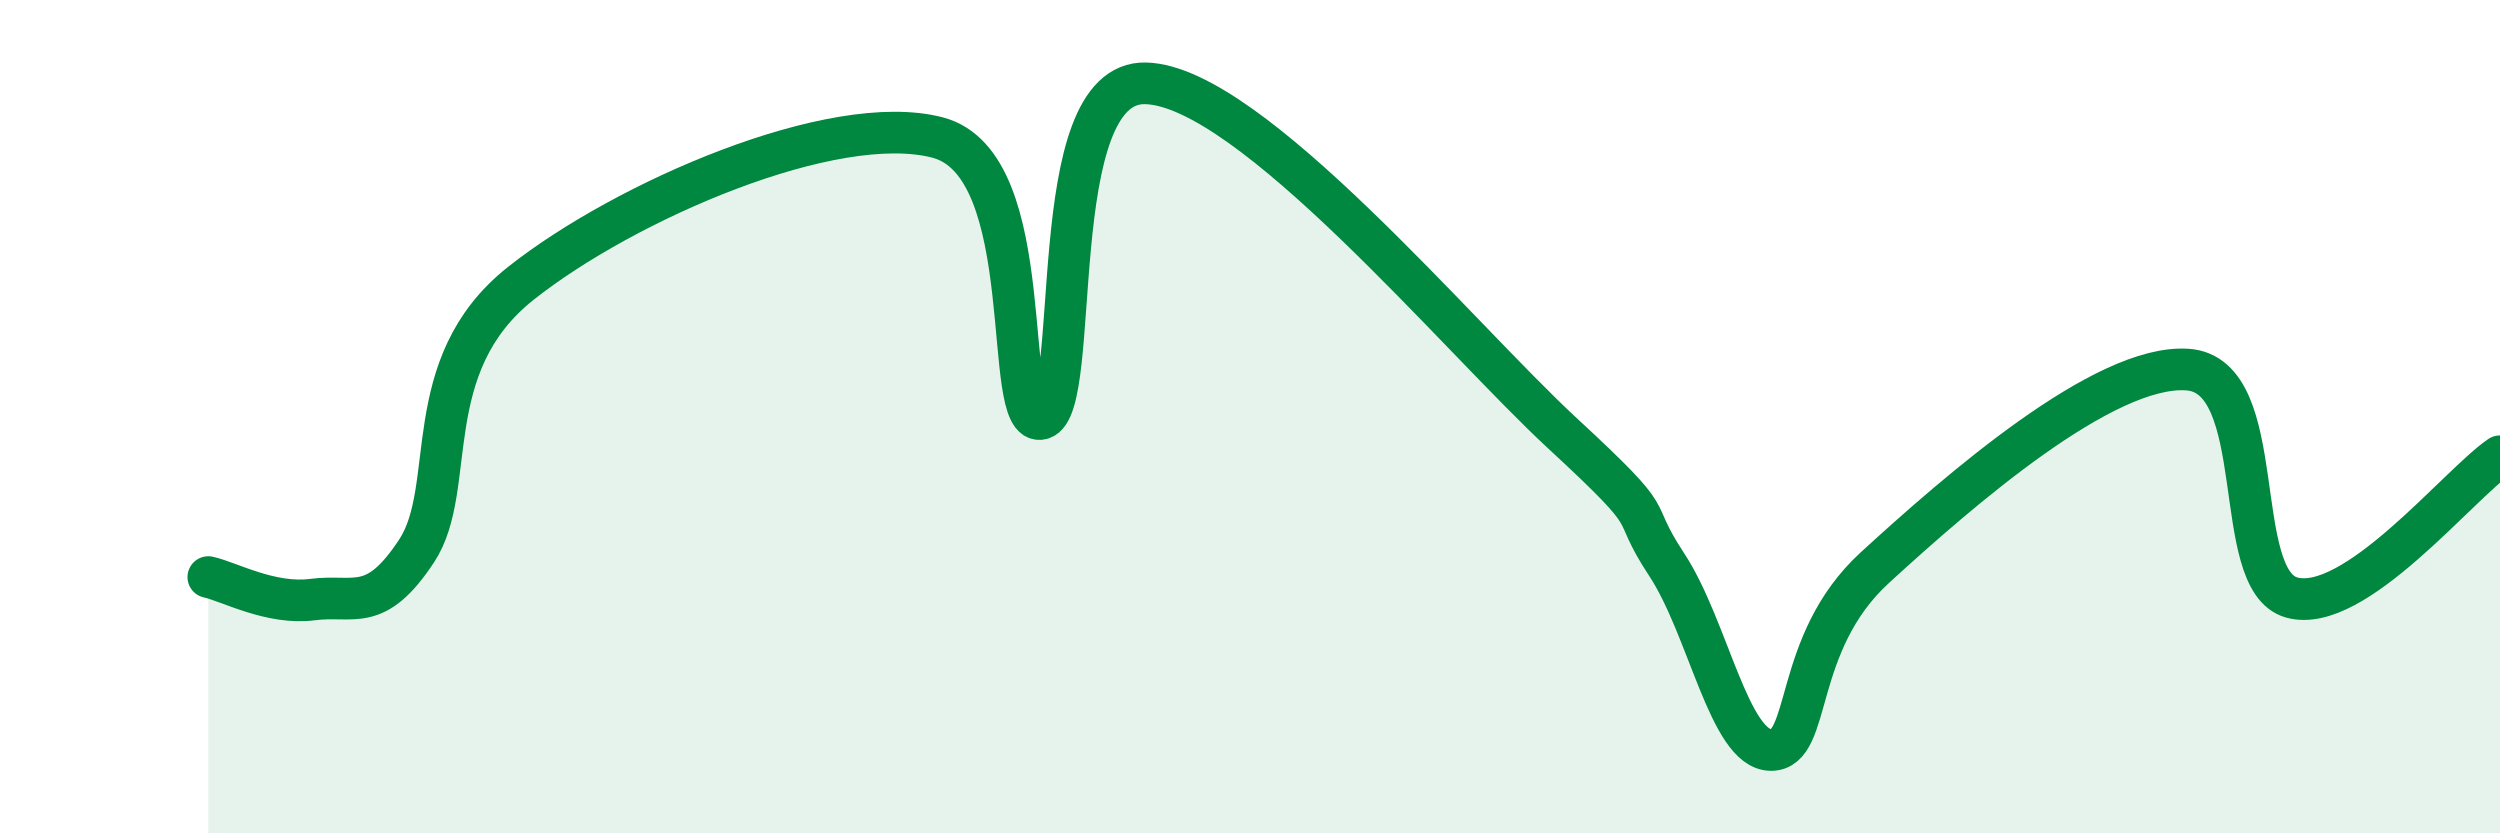 
    <svg width="60" height="20" viewBox="0 0 60 20" xmlns="http://www.w3.org/2000/svg">
      <path
        d="M 5,13.85 C 5.5,13.96 6.5,14.52 7.5,14.39 C 8.5,14.26 9,14.74 10,13.22 C 11,11.7 10,8.78 12.5,6.8 C 15,4.82 20,2.65 22.5,3.3 C 25,3.95 24,10.31 25,10.05 C 26,9.79 25,1.93 27.5,2 C 30,2.07 35,8.09 37.5,10.4 C 40,12.71 39,12.03 40,13.55 C 41,15.07 41.5,17.99 42.5,18 C 43.5,18.01 43,15.45 45,13.62 C 47,11.79 50.5,8.73 52.5,8.87 C 54.5,9.01 53.5,13.92 55,14.34 C 56.5,14.76 59,11.63 60,10.95L60 20L5 20Z"
        fill="#008740"
        opacity="0.1"
        stroke-linecap="round"
        stroke-linejoin="round"
      />
      <path
        d="M 5,13.85 C 5.5,13.96 6.5,14.52 7.5,14.39 C 8.5,14.26 9,14.74 10,13.22 C 11,11.7 10,8.78 12.5,6.8 C 15,4.82 20,2.65 22.5,3.3 C 25,3.95 24,10.31 25,10.05 C 26,9.79 25,1.93 27.5,2 C 30,2.07 35,8.09 37.5,10.4 C 40,12.71 39,12.03 40,13.55 C 41,15.07 41.5,17.99 42.5,18 C 43.5,18.01 43,15.45 45,13.62 C 47,11.79 50.5,8.73 52.5,8.87 C 54.5,9.01 53.5,13.92 55,14.34 C 56.5,14.76 59,11.63 60,10.95"
        stroke="#008740"
        stroke-width="1"
        fill="none"
        stroke-linecap="round"
        stroke-linejoin="round"
      />
    </svg>
  